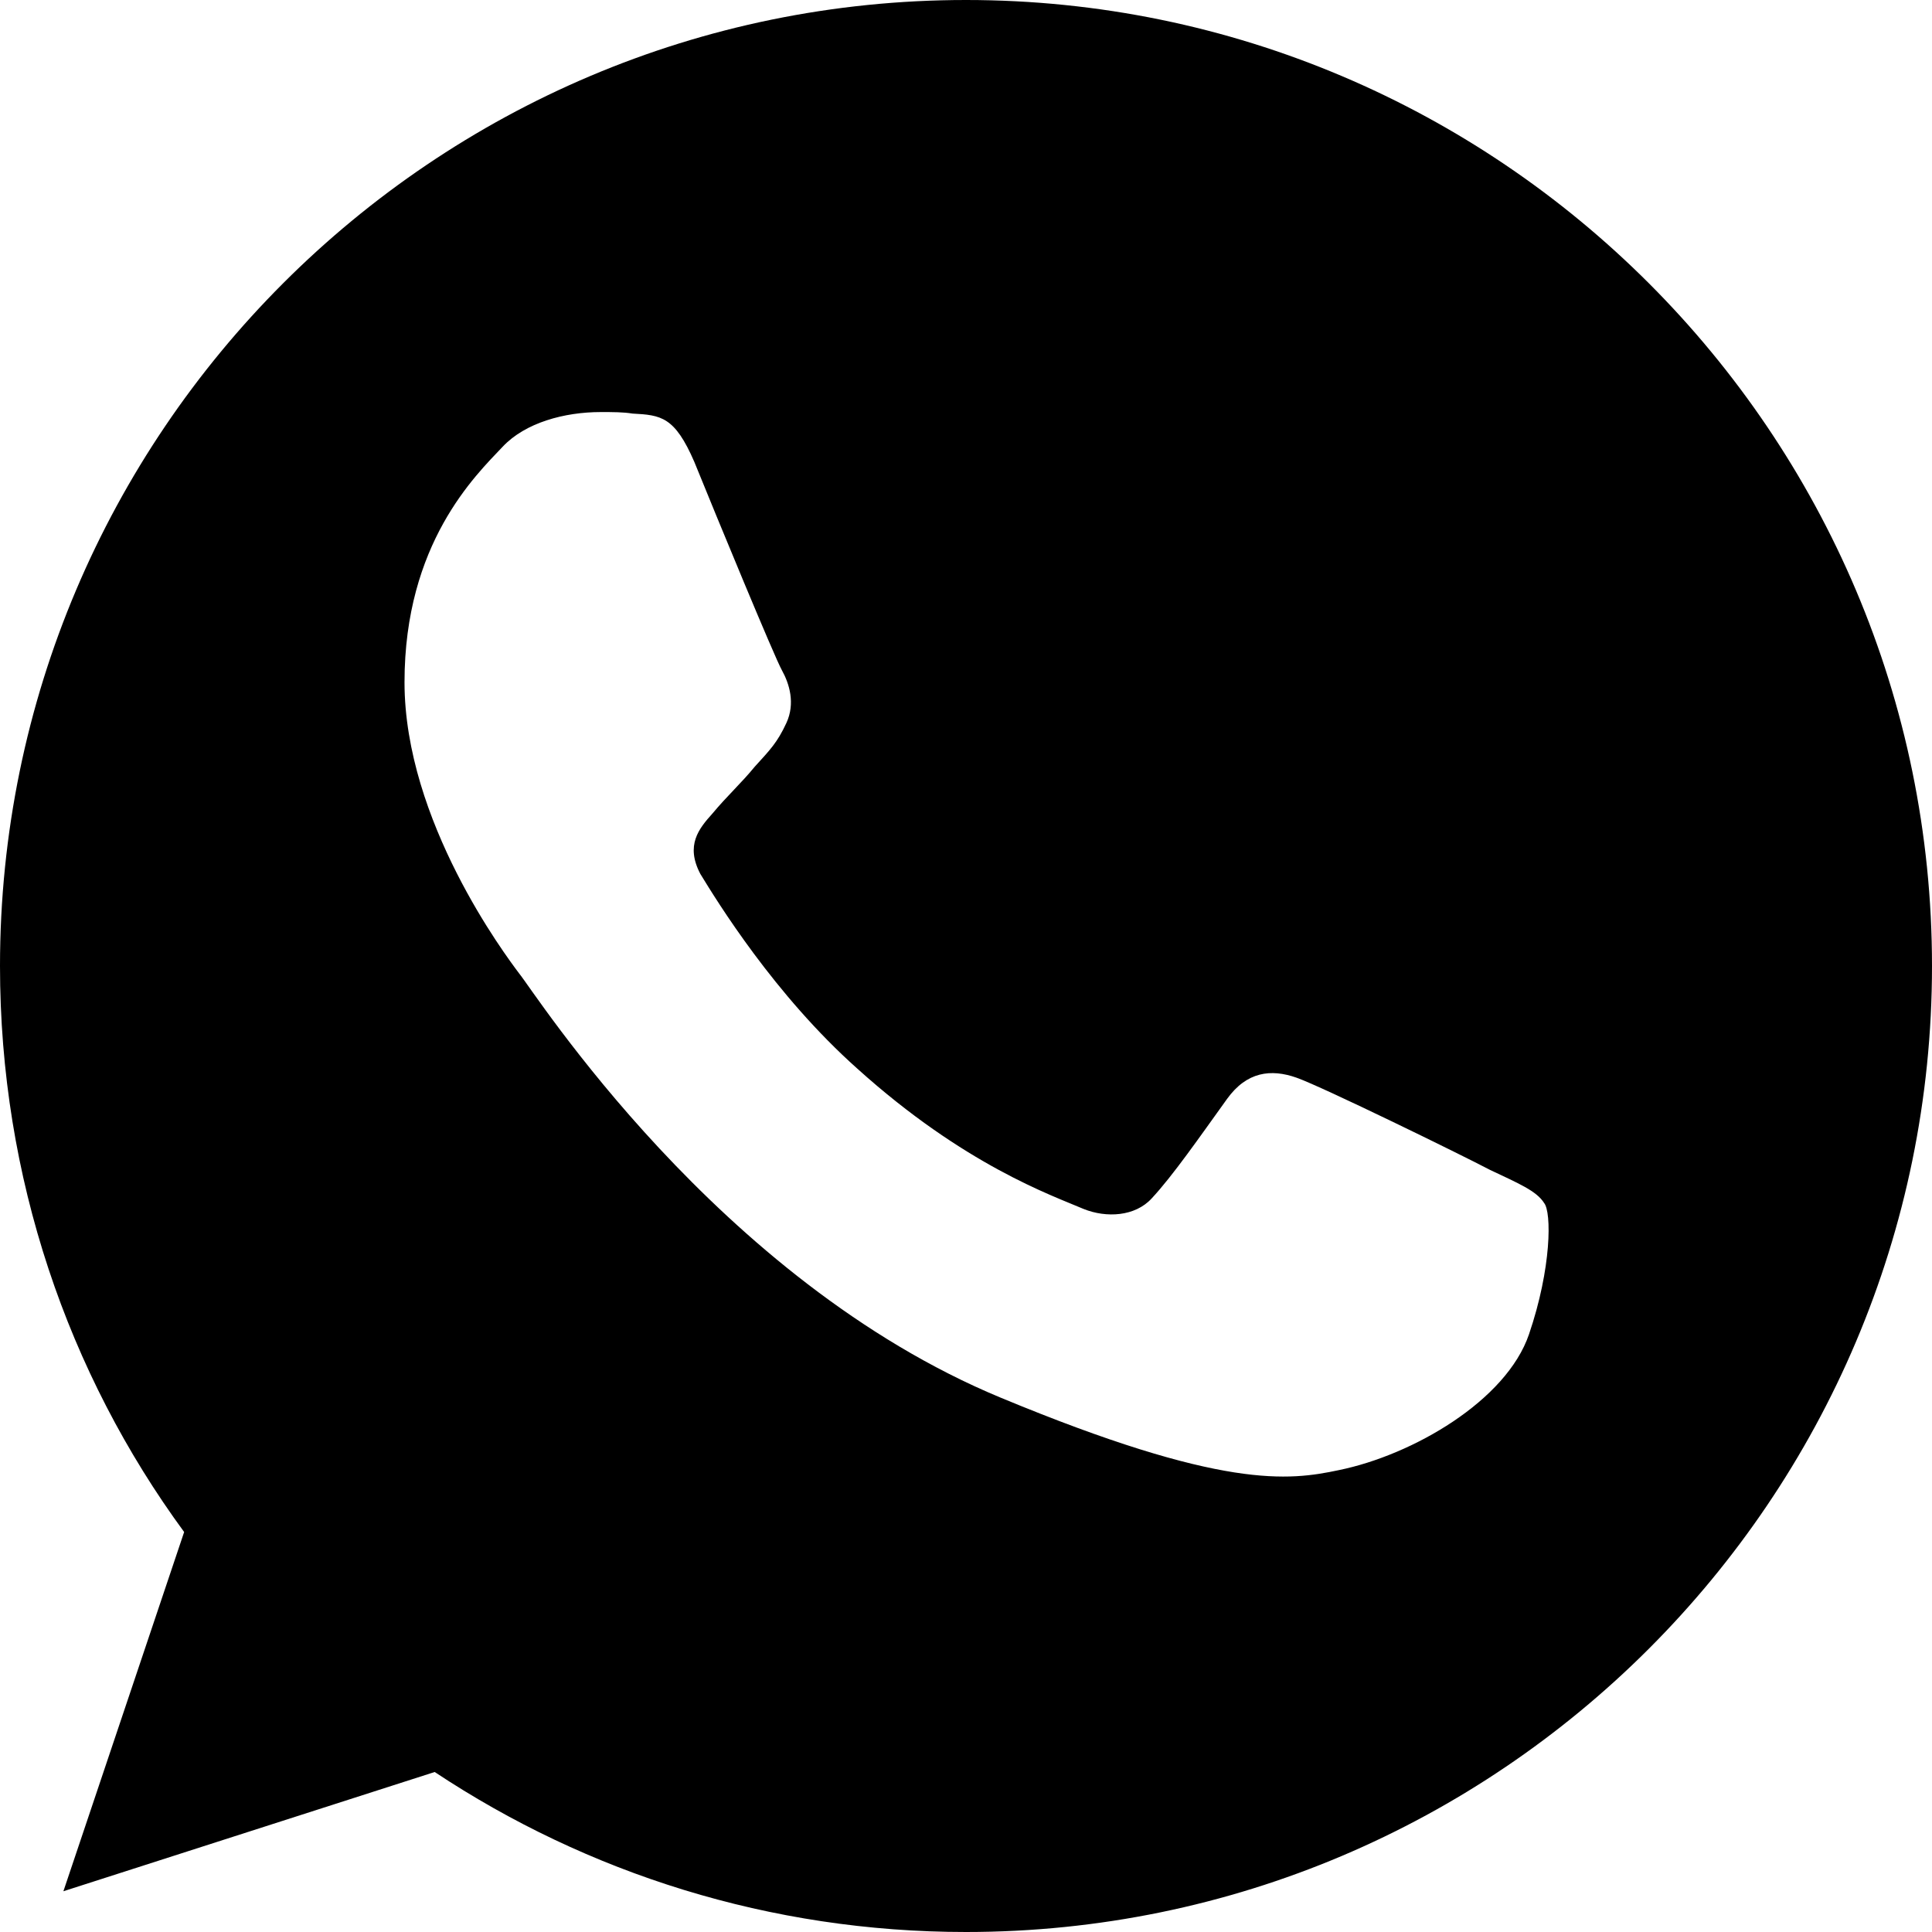 <?xml version="1.0" encoding="utf-8"?>
<!-- Generator: Adobe Illustrator 21.0.1, SVG Export Plug-In . SVG Version: 6.00 Build 0)  -->
<svg version="1.1" id="Social_Icons" xmlns="http://www.w3.org/2000/svg" xmlns:xlink="http://www.w3.org/1999/xlink" x="0px"
	 y="0px" viewBox="0 0 128 128" style="enable-background:new 0 0 128 128;" xml:space="preserve">
<path d="M64,0L64,0L64,0L64,0C28.7,0,0,28.7,0,64c0,14,4.5,27,12.2,37.5l-8,23.8l24.6-7.9C38.9,124.1,51,128,64,128
	c35.3,0,64-28.7,64-64C128,28.7,99.3,0,64,0z M101.3,88.4c-1.5,4.4-7.7,8-12.6,9c-3.3,0.7-7.7,1.3-22.4-4.8
	c-18.8-7.8-30.9-26.9-31.9-28.1c-0.9-1.2-7.6-10.1-7.6-19.3c0-9.2,4.7-13.7,6.5-15.6c1.5-1.6,4.1-2.3,6.5-2.3c0.8,0,1.5,0,2.1,0.1
	c1.9,0.1,2.8,0.2,4.1,3.2c1.5,3.7,5.3,12.9,5.8,13.8c0.5,0.9,0.9,2.2,0.3,3.5c-0.6,1.3-1.1,1.8-2.1,2.9c-0.9,1.1-1.8,1.9-2.8,3.1
	c-0.9,1-1.8,2.1-0.8,4c1.1,1.8,4.9,8,10.4,12.9c7.1,6.4,12.9,8.4,15,9.3c1.5,0.6,3.4,0.5,4.5-0.7c1.4-1.5,3.2-4.1,5-6.6
	c1.3-1.8,2.9-2,4.6-1.4c1.7,0.6,10.9,5.1,12.8,6.1c1.9,0.9,3.1,1.4,3.6,2.2C102.8,80.3,102.8,84,101.3,88.4z"/>
</svg>
